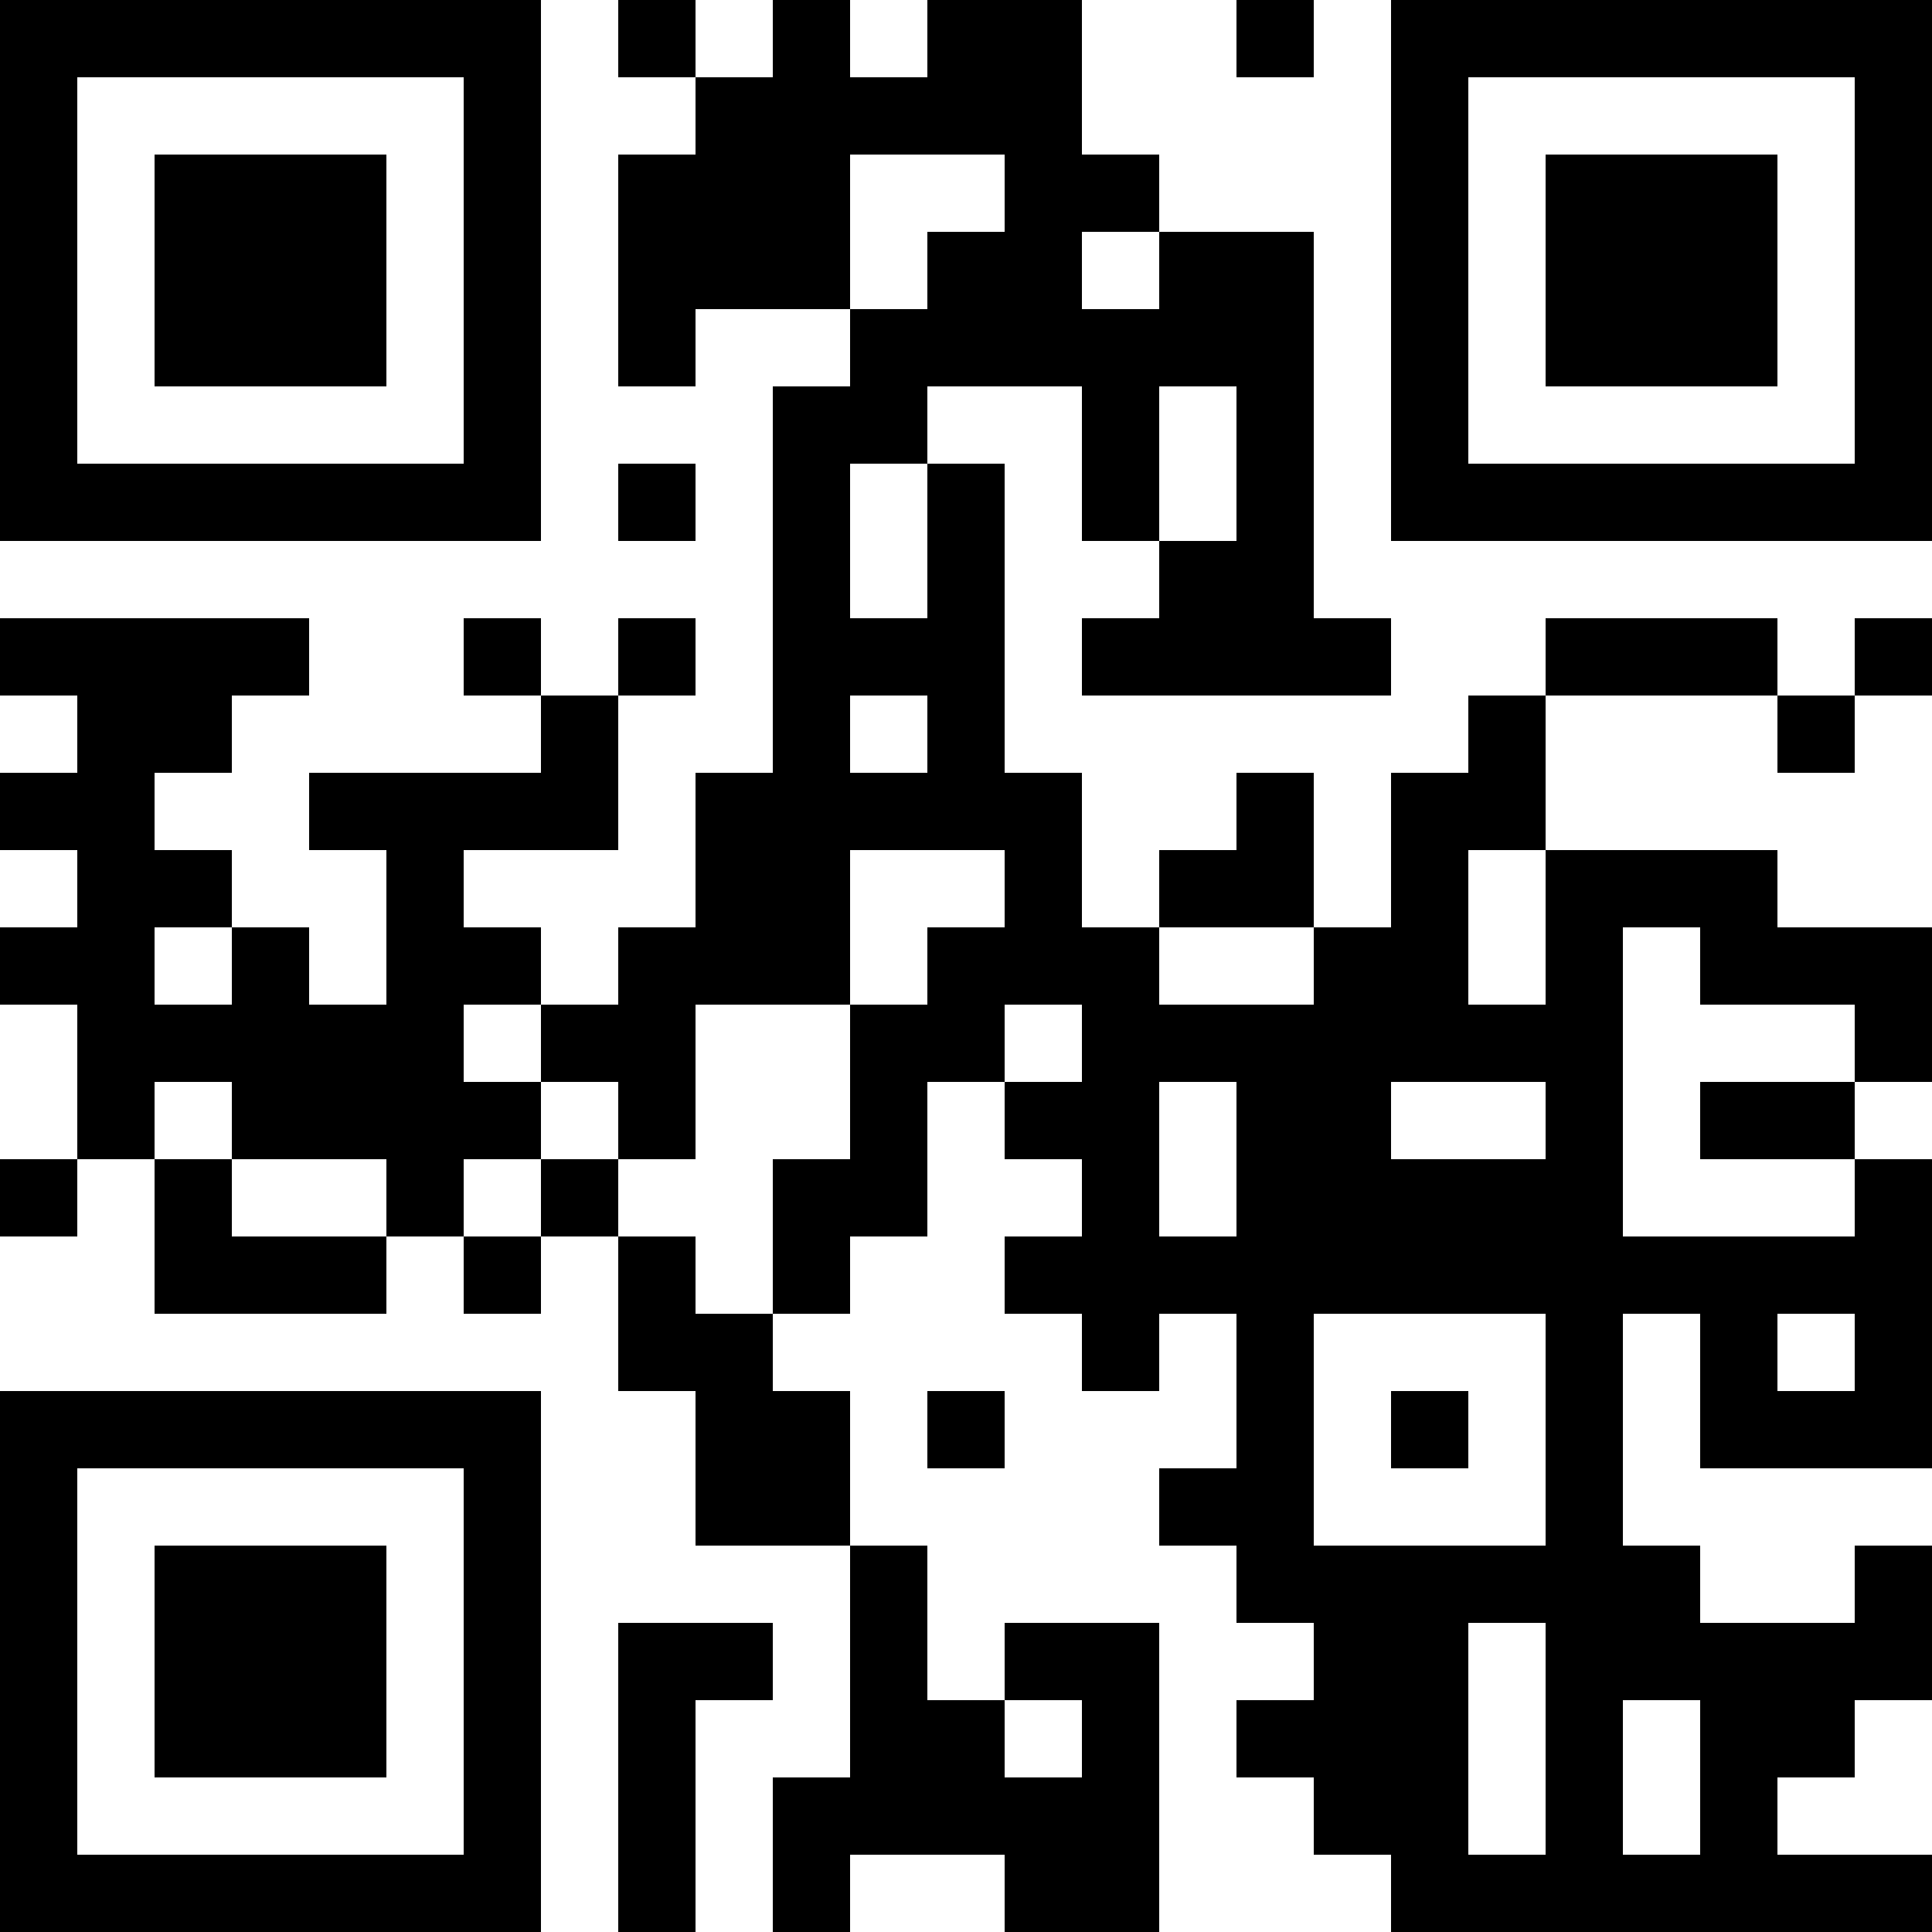<?xml version="1.0" encoding="UTF-8"?> <svg xmlns="http://www.w3.org/2000/svg" width="68" height="68" viewBox="0 0 68 68" fill="none"><g clip-path="url(#clip0_2010_2900)"><path d="M0 0H2.72V2.72H0V0ZM2.72 0H5.44V2.72H2.72V0ZM5.44 0H8.16V2.72H5.44V0ZM8.16 0H10.88V2.72H8.16V0ZM10.88 0H13.6V2.72H10.88V0ZM13.6 0H16.32V2.72H13.6V0ZM16.32 0H19.04V2.72H16.32V0ZM21.76 0H24.48V2.72H21.76V0ZM27.2 0H29.92V2.72H27.2V0ZM32.64 0H35.36V2.72H32.64V0ZM35.36 0H38.08V2.72H35.36V0ZM43.52 0H46.24V2.72H43.52V0ZM48.96 0H51.68V2.72H48.96V0ZM51.68 0H54.4V2.72H51.68V0ZM54.4 0H57.12V2.72H54.4V0ZM57.12 0H59.84V2.72H57.12V0ZM59.84 0H62.56V2.72H59.84V0ZM62.56 0H65.28V2.72H62.56V0ZM65.28 0H68V2.72H65.28V0ZM0 2.72H2.72V5.44H0V2.72ZM16.32 2.72H19.04V5.44H16.32V2.72ZM24.48 2.72H27.2V5.44H24.48V2.72ZM27.2 2.72H29.92V5.44H27.2V2.72ZM29.92 2.72H32.64V5.44H29.92V2.72ZM32.64 2.72H35.36V5.44H32.64V2.72ZM35.36 2.72H38.08V5.44H35.36V2.72ZM48.96 2.72H51.68V5.44H48.96V2.72ZM65.28 2.72H68V5.44H65.28V2.72ZM0 5.44H2.72V8.16H0V5.44ZM5.44 5.44H8.16V8.16H5.44V5.44ZM8.16 5.44H10.88V8.16H8.16V5.44ZM10.88 5.44H13.6V8.16H10.88V5.44ZM16.32 5.44H19.04V8.16H16.32V5.44ZM21.76 5.44H24.48V8.16H21.76V5.44ZM24.48 5.44H27.2V8.16H24.48V5.44ZM27.2 5.44H29.92V8.16H27.2V5.44ZM35.36 5.44H38.08V8.16H35.36V5.44ZM38.08 5.44H40.8V8.16H38.08V5.44ZM48.96 5.44H51.68V8.16H48.96V5.44ZM54.4 5.44H57.12V8.16H54.4V5.44ZM57.12 5.44H59.84V8.16H57.12V5.44ZM59.84 5.44H62.56V8.16H59.84V5.44ZM65.28 5.44H68V8.16H65.28V5.44ZM0 8.16H2.72V10.88H0V8.16ZM5.44 8.16H8.16V10.88H5.44V8.16ZM8.16 8.16H10.88V10.88H8.16V8.16ZM10.88 8.16H13.6V10.88H10.88V8.16ZM16.32 8.16H19.04V10.88H16.32V8.16ZM21.76 8.16H24.48V10.88H21.76V8.16ZM24.48 8.16H27.2V10.88H24.48V8.16ZM27.2 8.16H29.92V10.88H27.2V8.16ZM32.64 8.16H35.36V10.88H32.64V8.16ZM35.36 8.16H38.08V10.88H35.36V8.16ZM40.8 8.16H43.52V10.88H40.8V8.16ZM43.52 8.16H46.24V10.88H43.52V8.16ZM48.96 8.16H51.68V10.88H48.96V8.16ZM54.4 8.16H57.12V10.88H54.4V8.16ZM57.12 8.16H59.84V10.88H57.12V8.16ZM59.84 8.16H62.56V10.88H59.84V8.16ZM65.28 8.16H68V10.88H65.28V8.16ZM0 10.88H2.72V13.6H0V10.88ZM5.44 10.88H8.16V13.6H5.44V10.88ZM8.16 10.88H10.88V13.6H8.16V10.88ZM10.88 10.88H13.6V13.6H10.88V10.88ZM16.32 10.88H19.04V13.6H16.32V10.88ZM21.76 10.88H24.48V13.6H21.76V10.88ZM29.92 10.88H32.64V13.6H29.92V10.88ZM32.64 10.88H35.36V13.6H32.64V10.88ZM35.36 10.88H38.08V13.6H35.36V10.88ZM38.08 10.88H40.8V13.6H38.08V10.88ZM40.8 10.88H43.52V13.6H40.8V10.88ZM43.52 10.88H46.24V13.6H43.52V10.88ZM48.96 10.88H51.68V13.6H48.96V10.88ZM54.4 10.88H57.12V13.6H54.4V10.88ZM57.12 10.88H59.84V13.6H57.12V10.88ZM59.84 10.88H62.56V13.6H59.84V10.88ZM65.28 10.88H68V13.6H65.28V10.88ZM0 13.6H2.72V16.32H0V13.6ZM16.32 13.6H19.04V16.32H16.32V13.6ZM27.2 13.6H29.92V16.32H27.2V13.6ZM29.92 13.6H32.64V16.32H29.92V13.6ZM38.08 13.6H40.8V16.32H38.08V13.6ZM43.52 13.6H46.24V16.32H43.52V13.6ZM48.96 13.6H51.68V16.32H48.96V13.6ZM65.28 13.6H68V16.32H65.28V13.6ZM0 16.32H2.72V19.04H0V16.32ZM2.72 16.32H5.44V19.04H2.72V16.32ZM5.44 16.32H8.16V19.04H5.44V16.32ZM8.16 16.32H10.88V19.04H8.16V16.32ZM10.88 16.32H13.6V19.04H10.88V16.32ZM13.6 16.32H16.32V19.04H13.6V16.32ZM16.32 16.32H19.04V19.04H16.32V16.32ZM21.76 16.32H24.48V19.04H21.76V16.32ZM27.2 16.32H29.92V19.04H27.2V16.32ZM32.64 16.32H35.36V19.04H32.64V16.32ZM38.08 16.32H40.8V19.04H38.08V16.32ZM43.52 16.32H46.24V19.04H43.52V16.32ZM48.96 16.32H51.68V19.04H48.96V16.32ZM51.68 16.32H54.4V19.04H51.68V16.32ZM54.4 16.32H57.12V19.04H54.4V16.32ZM57.12 16.32H59.84V19.04H57.12V16.32ZM59.84 16.32H62.56V19.04H59.84V16.32ZM62.56 16.32H65.28V19.04H62.56V16.32ZM65.28 16.32H68V19.04H65.28V16.32ZM27.2 19.04H29.92V21.76H27.2V19.04ZM32.64 19.04H35.36V21.76H32.64V19.04ZM40.8 19.04H43.52V21.76H40.8V19.04ZM43.52 19.04H46.24V21.76H43.52V19.04ZM0 21.76H2.72V24.48H0V21.76ZM2.72 21.76H5.44V24.48H2.72V21.76ZM5.44 21.76H8.16V24.48H5.44V21.76ZM8.16 21.76H10.88V24.48H8.16V21.76ZM16.32 21.76H19.04V24.48H16.32V21.76ZM21.76 21.76H24.48V24.48H21.76V21.76ZM27.2 21.76H29.92V24.48H27.2V21.76ZM29.92 21.76H32.64V24.48H29.92V21.76ZM32.64 21.76H35.36V24.48H32.64V21.76ZM38.08 21.76H40.8V24.48H38.08V21.76ZM40.8 21.76H43.52V24.48H40.8V21.76ZM43.52 21.76H46.24V24.48H43.52V21.76ZM46.24 21.76H48.96V24.48H46.24V21.76ZM54.4 21.76H57.12V24.48H54.4V21.76ZM57.12 21.76H59.84V24.48H57.12V21.76ZM59.84 21.76H62.56V24.48H59.84V21.76ZM65.28 21.76H68V24.48H65.28V21.76ZM2.72 24.48H5.44V27.2H2.72V24.48ZM5.44 24.48H8.16V27.2H5.44V24.48ZM19.04 24.48H21.76V27.2H19.04V24.48ZM27.2 24.48H29.92V27.2H27.2V24.48ZM32.64 24.48H35.36V27.2H32.64V24.48ZM51.68 24.48H54.4V27.2H51.68V24.48ZM62.56 24.48H65.28V27.2H62.56V24.48ZM0 27.2H2.72V29.92H0V27.2ZM2.72 27.2H5.44V29.92H2.72V27.2ZM10.88 27.2H13.6V29.92H10.88V27.2ZM13.6 27.2H16.32V29.92H13.6V27.2ZM16.32 27.2H19.04V29.92H16.32V27.2ZM19.04 27.2H21.76V29.92H19.04V27.2ZM24.48 27.2H27.2V29.92H24.48V27.2ZM27.2 27.2H29.92V29.92H27.2V27.2ZM29.92 27.2H32.64V29.92H29.92V27.2ZM32.64 27.2H35.36V29.92H32.64V27.2ZM35.36 27.2H38.08V29.92H35.36V27.2ZM43.52 27.2H46.24V29.92H43.52V27.2ZM48.96 27.2H51.68V29.92H48.96V27.2ZM51.68 27.2H54.4V29.92H51.68V27.2ZM2.72 29.92H5.44V32.64H2.72V29.92ZM5.44 29.92H8.16V32.64H5.44V29.92ZM13.6 29.92H16.32V32.64H13.6V29.92ZM24.48 29.92H27.2V32.64H24.48V29.92ZM27.2 29.92H29.92V32.64H27.2V29.92ZM35.36 29.92H38.08V32.64H35.36V29.92ZM40.8 29.92H43.52V32.64H40.8V29.92ZM43.52 29.92H46.24V32.64H43.52V29.92ZM48.96 29.92H51.68V32.64H48.96V29.92ZM54.4 29.92H57.12V32.64H54.4V29.92ZM57.12 29.92H59.84V32.64H57.12V29.92ZM59.84 29.92H62.56V32.64H59.84V29.92ZM0 32.64H2.72V35.36H0V32.64ZM2.72 32.64H5.44V35.36H2.72V32.64ZM8.16 32.64H10.88V35.36H8.16V32.64ZM13.6 32.64H16.32V35.36H13.6V32.64ZM16.32 32.64H19.04V35.36H16.32V32.64ZM21.76 32.64H24.48V35.36H21.76V32.64ZM24.48 32.64H27.2V35.36H24.48V32.64ZM27.2 32.64H29.92V35.36H27.2V32.64ZM32.64 32.64H35.36V35.36H32.64V32.64ZM35.36 32.64H38.08V35.36H35.36V32.64ZM38.08 32.64H40.8V35.36H38.08V32.64ZM46.24 32.64H48.96V35.36H46.24V32.64ZM48.96 32.64H51.68V35.36H48.96V32.64ZM54.4 32.64H57.12V35.36H54.4V32.64ZM59.84 32.64H62.56V35.36H59.84V32.64ZM62.56 32.64H65.28V35.36H62.56V32.64ZM65.28 32.64H68V35.36H65.28V32.64ZM2.72 35.36H5.44V38.08H2.72V35.36ZM5.44 35.36H8.16V38.08H5.44V35.36ZM8.16 35.36H10.88V38.08H8.16V35.36ZM10.88 35.36H13.6V38.08H10.88V35.36ZM13.6 35.36H16.32V38.08H13.6V35.36ZM19.04 35.36H21.76V38.08H19.04V35.36ZM21.76 35.36H24.48V38.08H21.76V35.36ZM29.92 35.36H32.64V38.08H29.92V35.36ZM32.64 35.36H35.36V38.08H32.64V35.36ZM38.08 35.36H40.8V38.08H38.08V35.36ZM40.8 35.36H43.52V38.08H40.8V35.36ZM43.52 35.36H46.24V38.08H43.52V35.36ZM46.24 35.36H48.96V38.08H46.24V35.36ZM48.96 35.36H51.68V38.08H48.96V35.36ZM51.68 35.36H54.4V38.08H51.68V35.36ZM54.4 35.36H57.12V38.08H54.4V35.36ZM65.28 35.36H68V38.08H65.28V35.36ZM2.72 38.08H5.44V40.8H2.72V38.08ZM8.16 38.08H10.88V40.8H8.16V38.08ZM10.88 38.08H13.6V40.8H10.88V38.08ZM13.6 38.08H16.32V40.8H13.6V38.08ZM16.32 38.08H19.04V40.8H16.32V38.08ZM21.76 38.08H24.48V40.8H21.76V38.08ZM29.92 38.08H32.64V40.8H29.92V38.08ZM35.36 38.08H38.08V40.8H35.36V38.08ZM38.08 38.08H40.8V40.8H38.08V38.08ZM43.52 38.08H46.24V40.8H43.52V38.08ZM46.24 38.08H48.96V40.8H46.24V38.08ZM54.4 38.08H57.12V40.8H54.4V38.08ZM59.84 38.08H62.56V40.8H59.84V38.08ZM62.56 38.08H65.28V40.8H62.56V38.08ZM0 40.8H2.72V43.52H0V40.8ZM5.44 40.8H8.16V43.52H5.44V40.8ZM13.6 40.8H16.32V43.52H13.6V40.8ZM19.04 40.8H21.76V43.52H19.04V40.8ZM27.2 40.8H29.92V43.52H27.2V40.8ZM29.92 40.8H32.64V43.52H29.92V40.8ZM38.08 40.8H40.8V43.52H38.08V40.8ZM43.52 40.8H46.24V43.52H43.52V40.8ZM46.24 40.8H48.96V43.52H46.24V40.8ZM48.96 40.8H51.68V43.52H48.96V40.8ZM51.68 40.8H54.4V43.52H51.68V40.8ZM54.4 40.8H57.12V43.52H54.4V40.8ZM65.28 40.8H68V43.52H65.28V40.8ZM5.44 43.52H8.16V46.24H5.44V43.52ZM8.16 43.52H10.88V46.24H8.16V43.52ZM10.88 43.52H13.6V46.24H10.88V43.52ZM16.32 43.52H19.04V46.24H16.32V43.52ZM21.76 43.52H24.48V46.24H21.76V43.52ZM27.2 43.52H29.92V46.24H27.2V43.52ZM35.36 43.52H38.08V46.24H35.36V43.52ZM38.08 43.52H40.8V46.24H38.08V43.52ZM40.8 43.52H43.52V46.24H40.8V43.52ZM43.52 43.52H46.24V46.24H43.52V43.52ZM46.24 43.52H48.96V46.24H46.24V43.52ZM48.96 43.52H51.68V46.24H48.96V43.52ZM51.68 43.52H54.4V46.24H51.68V43.52ZM54.4 43.52H57.12V46.24H54.4V43.52ZM57.12 43.52H59.84V46.24H57.12V43.52ZM59.84 43.52H62.56V46.24H59.84V43.52ZM62.56 43.52H65.28V46.24H62.56V43.52ZM65.28 43.52H68V46.24H65.28V43.52ZM21.76 46.24H24.48V48.96H21.76V46.24ZM24.48 46.24H27.2V48.96H24.48V46.24ZM38.08 46.24H40.8V48.96H38.08V46.24ZM43.52 46.24H46.24V48.96H43.52V46.24ZM54.4 46.24H57.12V48.96H54.4V46.24ZM59.84 46.24H62.56V48.96H59.84V46.24ZM65.28 46.24H68V48.96H65.28V46.24ZM0 48.96H2.72V51.68H0V48.96ZM2.72 48.96H5.44V51.68H2.72V48.96ZM5.44 48.96H8.16V51.68H5.44V48.96ZM8.16 48.96H10.88V51.68H8.16V48.96ZM10.88 48.96H13.6V51.68H10.88V48.96ZM13.6 48.96H16.32V51.68H13.6V48.96ZM16.32 48.96H19.04V51.68H16.32V48.96ZM24.48 48.96H27.2V51.68H24.48V48.96ZM27.2 48.96H29.92V51.68H27.2V48.96ZM32.64 48.96H35.36V51.68H32.64V48.96ZM43.52 48.96H46.24V51.68H43.52V48.96ZM48.96 48.96H51.68V51.68H48.96V48.96ZM54.4 48.96H57.12V51.68H54.4V48.96ZM59.84 48.96H62.56V51.68H59.84V48.96ZM62.56 48.96H65.28V51.68H62.56V48.96ZM65.28 48.96H68V51.68H65.28V48.96ZM0 51.68H2.72V54.4H0V51.68ZM16.32 51.68H19.04V54.4H16.32V51.68ZM24.48 51.68H27.2V54.4H24.48V51.68ZM27.2 51.68H29.92V54.4H27.2V51.68ZM40.8 51.68H43.52V54.4H40.8V51.68ZM43.52 51.68H46.24V54.4H43.52V51.68ZM54.4 51.68H57.12V54.4H54.4V51.68ZM0 54.4H2.72V57.12H0V54.4ZM5.44 54.4H8.16V57.12H5.44V54.4ZM8.16 54.4H10.88V57.12H8.16V54.4ZM10.88 54.4H13.6V57.12H10.88V54.4ZM16.32 54.4H19.04V57.12H16.32V54.4ZM29.92 54.4H32.64V57.12H29.92V54.4ZM43.52 54.4H46.24V57.12H43.52V54.4ZM46.24 54.4H48.96V57.12H46.24V54.4ZM48.96 54.4H51.68V57.12H48.96V54.4ZM51.68 54.4H54.4V57.12H51.68V54.4ZM54.4 54.4H57.12V57.12H54.4V54.4ZM57.12 54.4H59.84V57.12H57.12V54.4ZM65.28 54.4H68V57.12H65.28V54.4ZM0 57.12H2.72V59.84H0V57.12ZM5.44 57.12H8.16V59.84H5.44V57.12ZM8.16 57.12H10.88V59.84H8.16V57.12ZM10.88 57.12H13.6V59.84H10.88V57.12ZM16.32 57.12H19.04V59.84H16.32V57.12ZM21.76 57.12H24.48V59.84H21.76V57.12ZM24.48 57.12H27.2V59.84H24.48V57.12ZM29.92 57.12H32.64V59.84H29.92V57.12ZM35.36 57.12H38.08V59.84H35.36V57.12ZM38.08 57.12H40.8V59.84H38.08V57.12ZM46.24 57.12H48.96V59.84H46.24V57.12ZM48.96 57.12H51.68V59.84H48.96V57.12ZM54.4 57.12H57.12V59.84H54.4V57.12ZM57.12 57.12H59.84V59.84H57.12V57.12ZM59.84 57.12H62.56V59.84H59.84V57.12ZM62.56 57.12H65.28V59.84H62.56V57.12ZM65.28 57.12H68V59.84H65.28V57.12ZM0 59.84H2.72V62.56H0V59.84ZM5.44 59.84H8.16V62.56H5.44V59.84ZM8.16 59.84H10.88V62.56H8.16V59.84ZM10.88 59.84H13.6V62.56H10.88V59.84ZM16.32 59.84H19.04V62.56H16.32V59.84ZM21.76 59.84H24.48V62.56H21.76V59.84ZM29.92 59.84H32.64V62.56H29.92V59.84ZM32.64 59.84H35.36V62.56H32.64V59.84ZM38.08 59.84H40.8V62.56H38.08V59.84ZM43.52 59.84H46.24V62.56H43.52V59.84ZM46.24 59.84H48.96V62.56H46.24V59.84ZM48.96 59.84H51.68V62.56H48.96V59.84ZM54.4 59.84H57.12V62.56H54.4V59.84ZM59.84 59.84H62.56V62.56H59.84V59.84ZM62.56 59.84H65.28V62.56H62.56V59.84ZM0 62.56H2.72V65.28H0V62.56ZM16.32 62.56H19.04V65.28H16.32V62.56ZM21.76 62.56H24.48V65.28H21.76V62.56ZM27.2 62.56H29.92V65.28H27.2V62.56ZM29.92 62.56H32.64V65.28H29.92V62.56ZM32.64 62.56H35.36V65.28H32.64V62.56ZM35.36 62.56H38.08V65.28H35.36V62.56ZM38.08 62.56H40.8V65.28H38.08V62.56ZM46.24 62.56H48.96V65.28H46.24V62.56ZM48.96 62.56H51.68V65.28H48.96V62.56ZM54.4 62.56H57.12V65.28H54.4V62.56ZM59.84 62.56H62.56V65.28H59.84V62.56ZM0 65.28H2.72V68H0V65.28ZM2.72 65.28H5.44V68H2.72V65.28ZM5.44 65.28H8.16V68H5.44V65.28ZM8.16 65.28H10.88V68H8.16V65.28ZM10.88 65.28H13.6V68H10.88V65.28ZM13.6 65.28H16.32V68H13.6V65.28ZM16.32 65.28H19.04V68H16.32V65.28ZM21.76 65.28H24.48V68H21.76V65.28ZM27.2 65.28H29.92V68H27.2V65.28ZM35.36 65.28H38.08V68H35.36V65.28ZM38.08 65.28H40.8V68H38.08V65.28ZM48.96 65.28H51.68V68H48.96V65.28ZM51.68 65.28H54.4V68H51.68V65.28ZM54.4 65.28H57.12V68H54.4V65.28ZM57.12 65.28H59.84V68H57.12V65.28ZM59.84 65.28H62.56V68H59.84V65.28ZM62.56 65.28H65.28V68H62.56V65.28ZM65.28 65.28H68V68H65.28V65.28Z" fill="black"></path></g><defs><clipPath id="clip0_2010_2900"><rect width="68" height="68" fill="white"></rect></clipPath></defs></svg> 